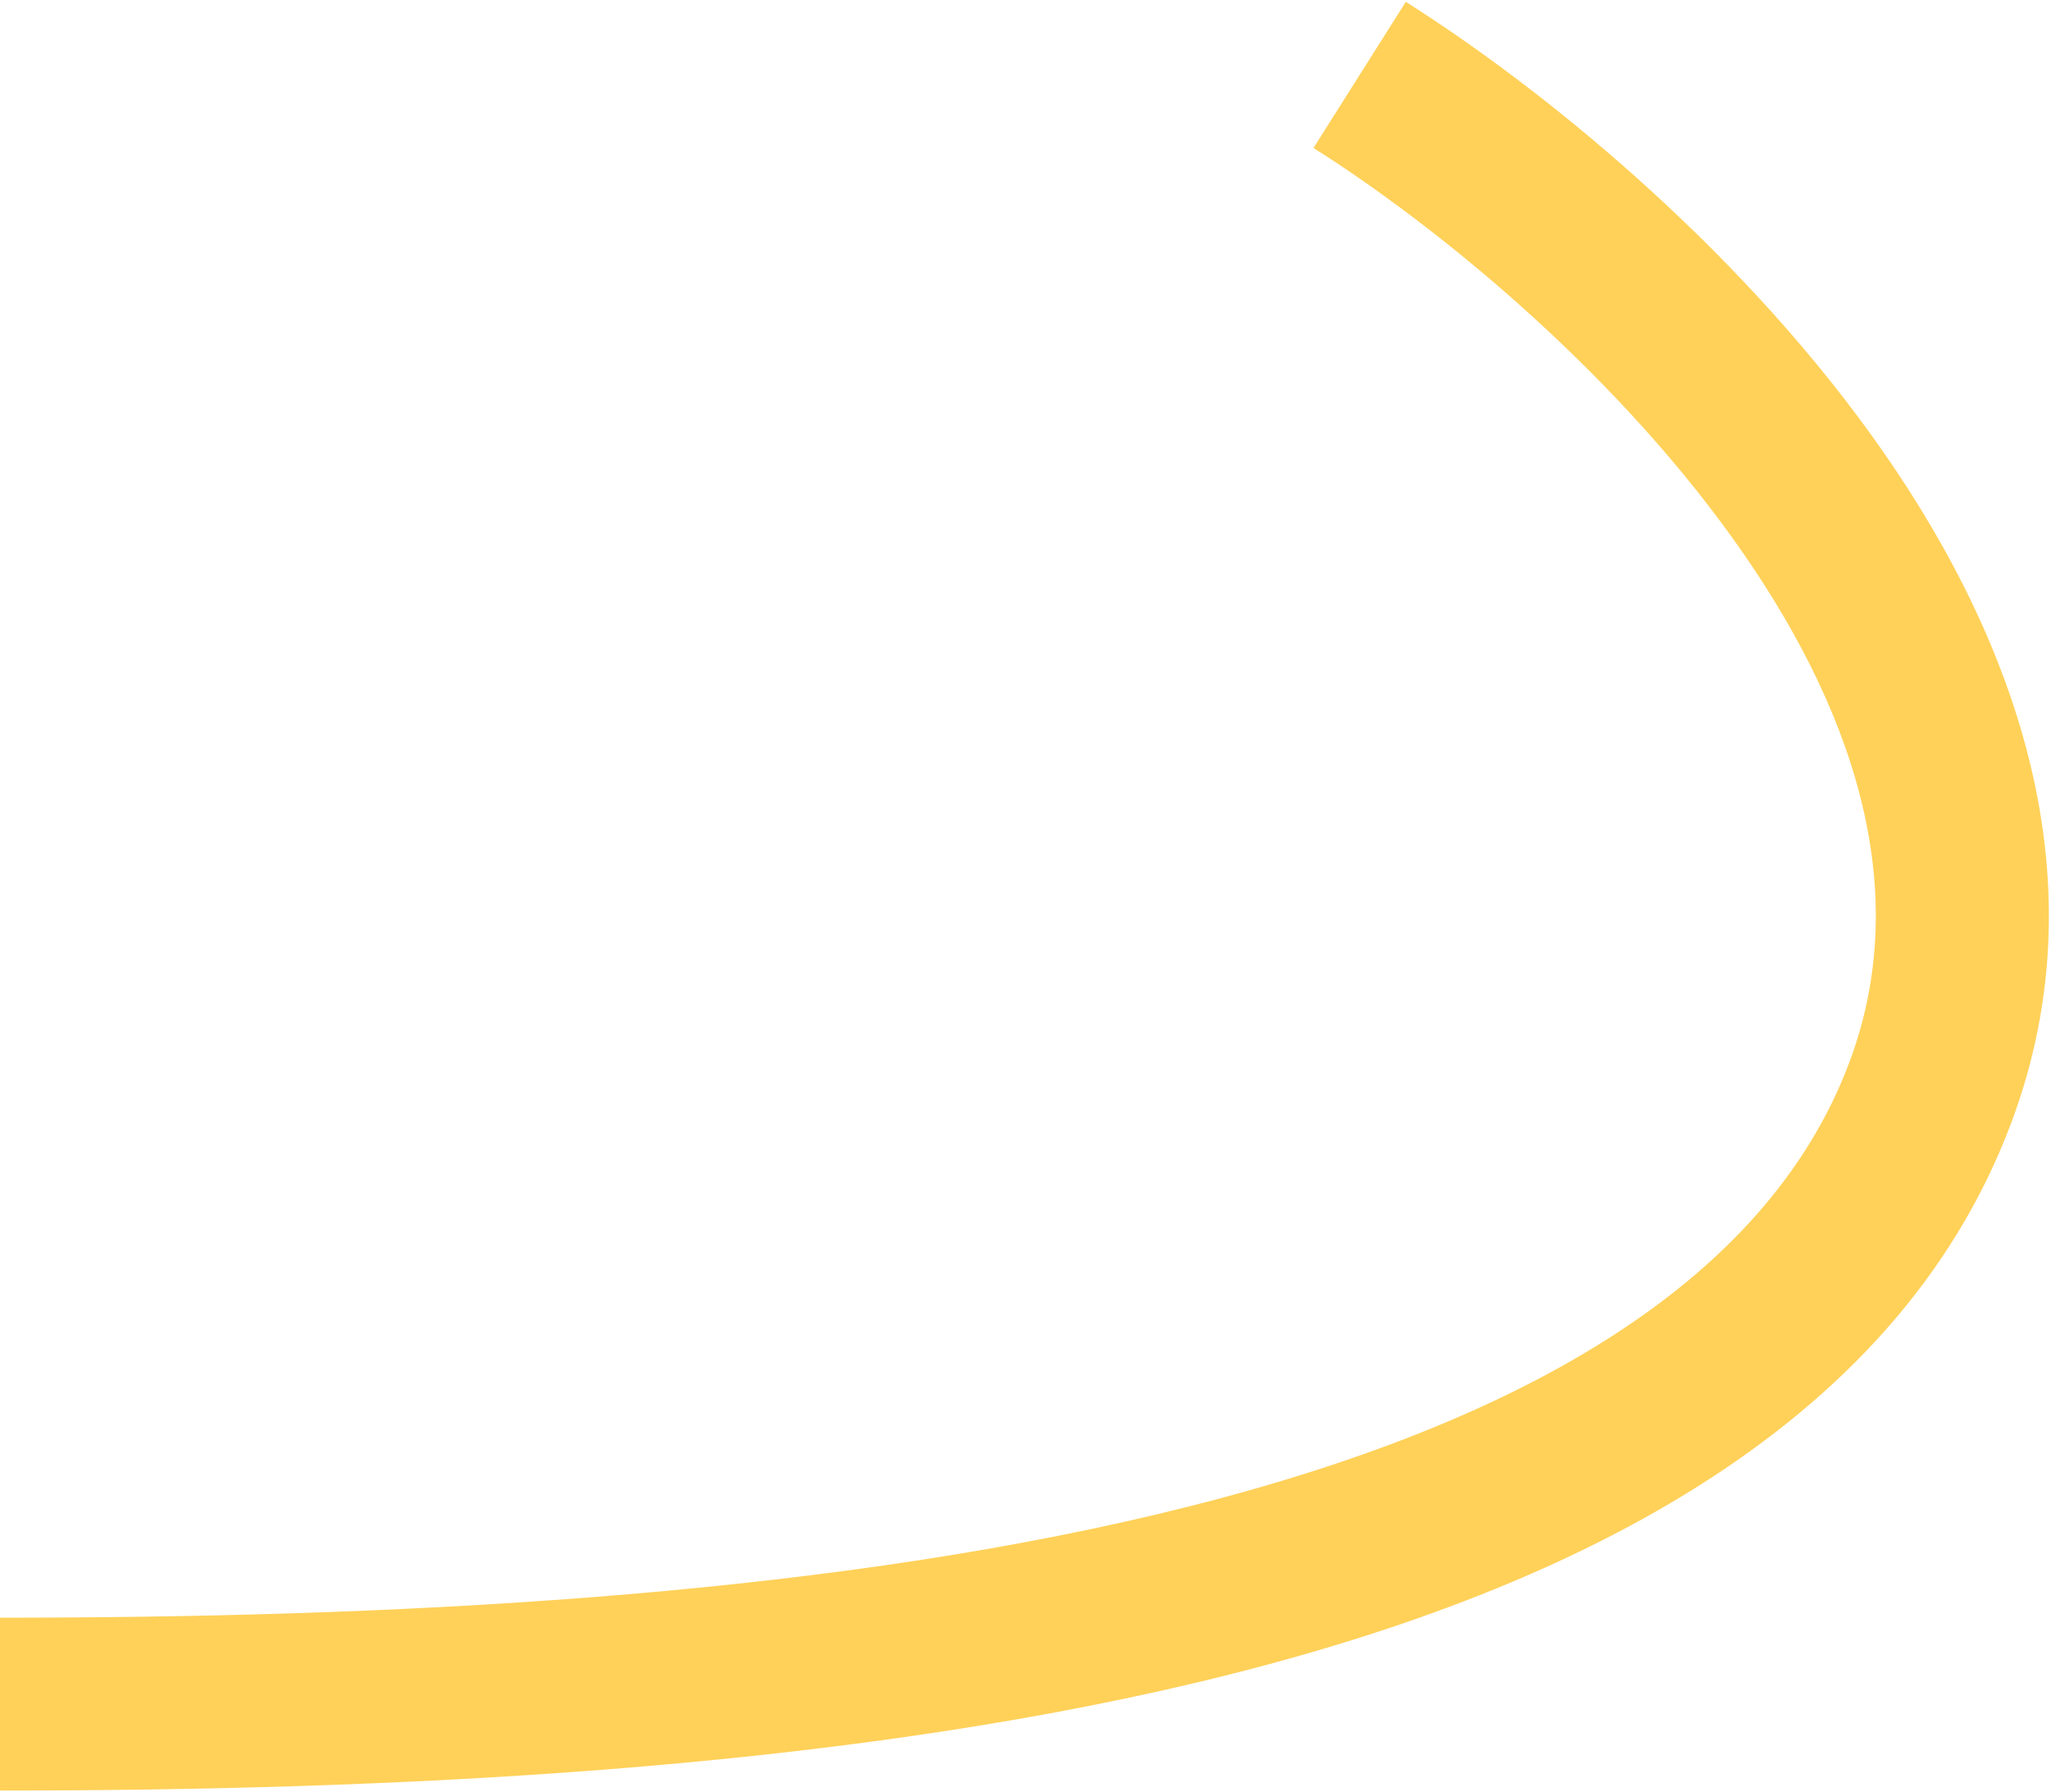 <?xml version="1.0" encoding="UTF-8"?> <svg xmlns="http://www.w3.org/2000/svg" width="712" height="622" viewBox="0 0 712 622" fill="none"><path fill-rule="evenodd" clip-rule="evenodd" d="M600.945 186.061C558.439 127.061 498.218 78.05 455.975 51.362L488.022 0.638C534.946 30.283 601.525 84.222 649.627 150.989C697.436 217.349 731.054 302.522 698.073 390.076C657.657 497.368 543.098 553.54 416.026 583.868C287.029 614.655 134.006 621.5 0 621.5V561.5C132.994 561.5 280.221 554.595 402.097 525.507C525.9 495.96 612.841 446.132 641.924 368.925C664.544 308.878 643.744 245.468 600.945 186.061Z" fill="#FFD159"></path></svg> 